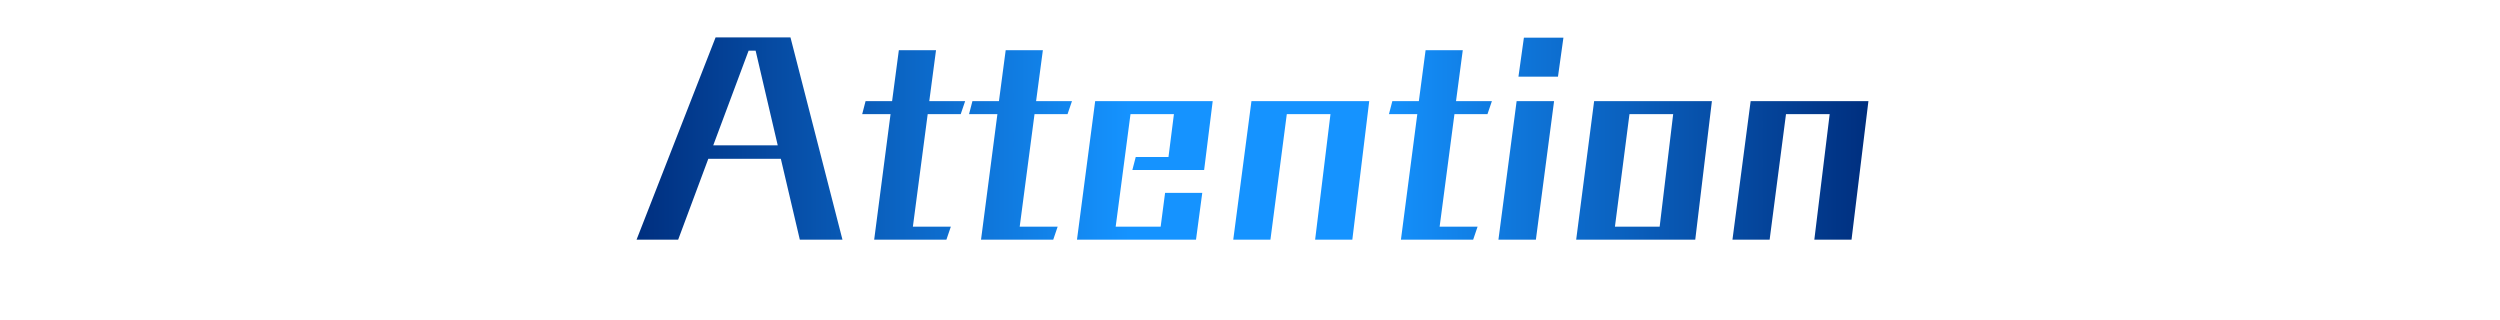 <?xml version="1.0" encoding="UTF-8"?><svg id="a" xmlns="http://www.w3.org/2000/svg" xmlns:xlink="http://www.w3.org/1999/xlink" viewBox="0 0 1000 128" width="1000" height="128"><defs><style>.c{fill:url(#b);}</style><linearGradient id="b" x1="254.61" y1="55.42" x2="747.37" y2="55.42" gradientUnits="userSpaceOnUse"><stop offset="0" stop-color="#002f7f"/><stop offset=".4" stop-color="#1593ff"/><stop offset=".6" stop-color="#1593ff"/><stop offset="1" stop-color="#002f7f"/></linearGradient></defs><path class="c" d="M319.93,95.88l-7.59-32.35h-29.02l-12.06,32.35h-16.64l31.62-80.92h29.95l20.8,80.92h-17.06Zm-17.68-75.61h-2.81l-14.14,37.86h25.79l-8.84-37.86Z"/><path class="c" d="M349.67,95.88l6.55-50.23h-11.34l1.35-5.2h10.61l2.7-20.38h14.87l-2.7,20.38h14.35l-1.77,5.2h-13.21l-5.93,45.03h15.18l-1.77,5.2h-28.91Z"/><path class="c" d="M392.41,95.88l6.55-50.23h-11.34l1.35-5.2h10.61l2.7-20.38h14.87l-2.71,20.38h14.35l-1.77,5.2h-13.21l-5.93,45.03h15.18l-1.77,5.2h-28.91Z"/><path class="c" d="M430.79,95.88l7.28-55.43h47.01l-3.43,27.56h-28.71l1.35-5.2h13.1l2.18-17.16h-17.37l-5.93,45.03h17.99l1.77-13.52h14.87l-2.5,18.72h-47.63Z"/><path class="c" d="M526.05,95.88l6.14-50.23h-17.47l-6.55,50.23h-14.87l7.28-55.43h47.11l-6.76,55.43h-14.87Z"/><path class="c" d="M560.37,95.88l6.55-50.23h-11.34l1.35-5.2h10.61l2.7-20.38h14.87l-2.7,20.38h14.35l-1.77,5.2h-13.21l-5.93,45.03h15.18l-1.77,5.2h-28.91Z"/><path class="c" d="M599.37,95.88l7.28-55.43h14.98l-7.28,55.43h-14.98Zm8.01-65.21l2.18-15.6h15.81l-2.18,15.6h-15.81Z"/><path class="c" d="M630.47,95.88l7.18-55.43h47.11l-6.66,55.43h-47.63Zm38.79-50.23h-17.47l-5.82,45.03h17.89l5.41-45.03Z"/><path class="c" d="M725.73,95.88l6.14-50.23h-17.47l-6.55,50.23h-14.87l7.28-55.43h47.11l-6.76,55.43h-14.87Z"/></svg>